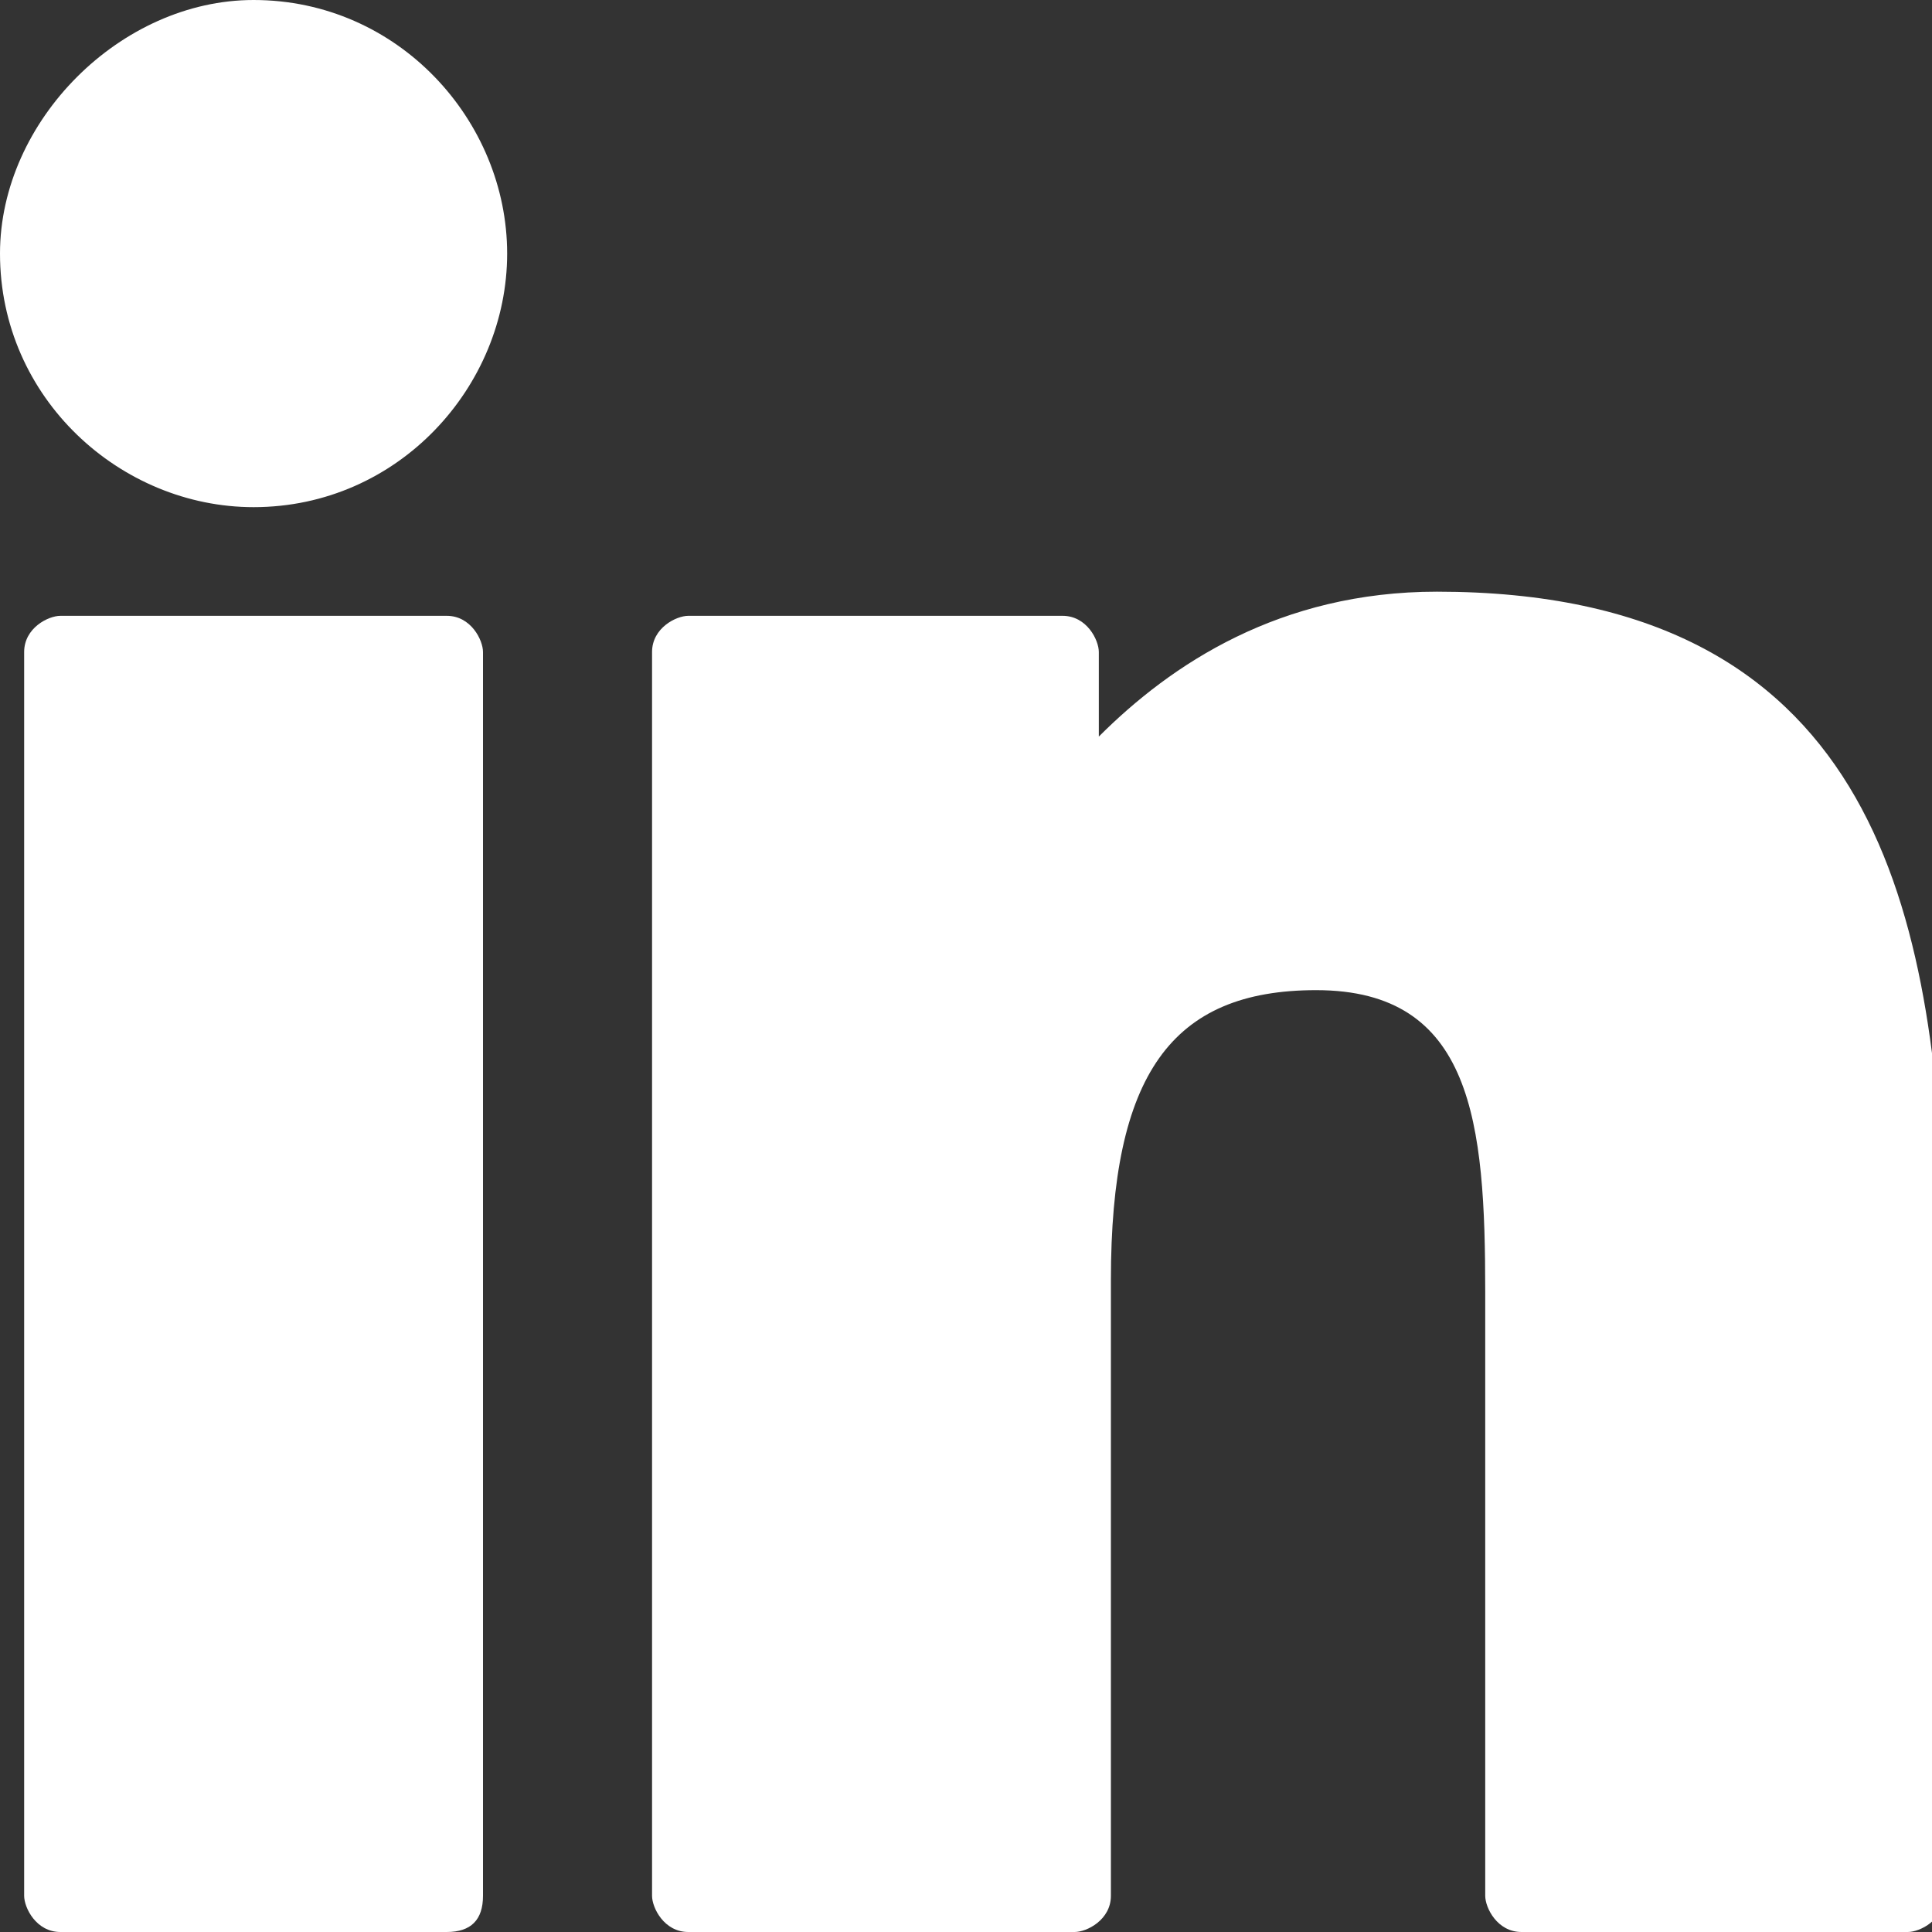 <?xml version="1.0" encoding="utf-8"?>
<!-- Generator: Adobe Illustrator 27.5.0, SVG Export Plug-In . SVG Version: 6.00 Build 0)  -->
<svg version="1.1" id="Layer_1" xmlns="http://www.w3.org/2000/svg" xmlns:xlink="http://www.w3.org/1999/xlink" x="0px" y="0px"
	 viewBox="0 0 16 16" style="enable-background:new 0 0 16 16;" xml:space="preserve">
<rect x="0" y="0" width="16" height="16" fill="#333333" stroke="none"/>
<style type="text/css">
	.st0{fill:#FFFFFF;}
</style>
<g id="XMLID_801_">
	<path id="XMLID_802_" class="st0" d="M3.7,5.1H0.5c-0.1,0-0.3,0.1-0.3,0.3v10.3c0,0.1,0.1,0.3,0.3,0.3h3.2C3.9,16,4,15.9,4,15.7
		V5.4C4,5.3,3.9,5.1,3.7,5.1z"/>
	<path id="XMLID_803_" class="st0" d="M2.1,0C1,0,0,1,0,2.1c0,1.2,1,2.1,2.1,2.1c1.2,0,2.1-1,2.1-2.1C4.2,1,3.3,0,2.1,0z"/>
	<path id="XMLID_804_" class="st0" d="M11.9,4.9c-1.3,0-2.2,0.6-2.8,1.2V5.4c0-0.1-0.1-0.3-0.3-0.3H5.7c-0.1,0-0.3,0.1-0.3,0.3v10.3
		c0,0.1,0.1,0.3,0.3,0.3h3.2c0.1,0,0.3-0.1,0.3-0.3v-5.1c0-1.7,0.5-2.4,1.7-2.4c1.3,0,1.4,1.1,1.4,2.5v5c0,0.1,0.1,0.3,0.3,0.3h3.2
		c0.1,0,0.3-0.1,0.3-0.3v-5.7C16,7.5,15.5,4.9,11.9,4.9z"/>
</g>
</svg>
